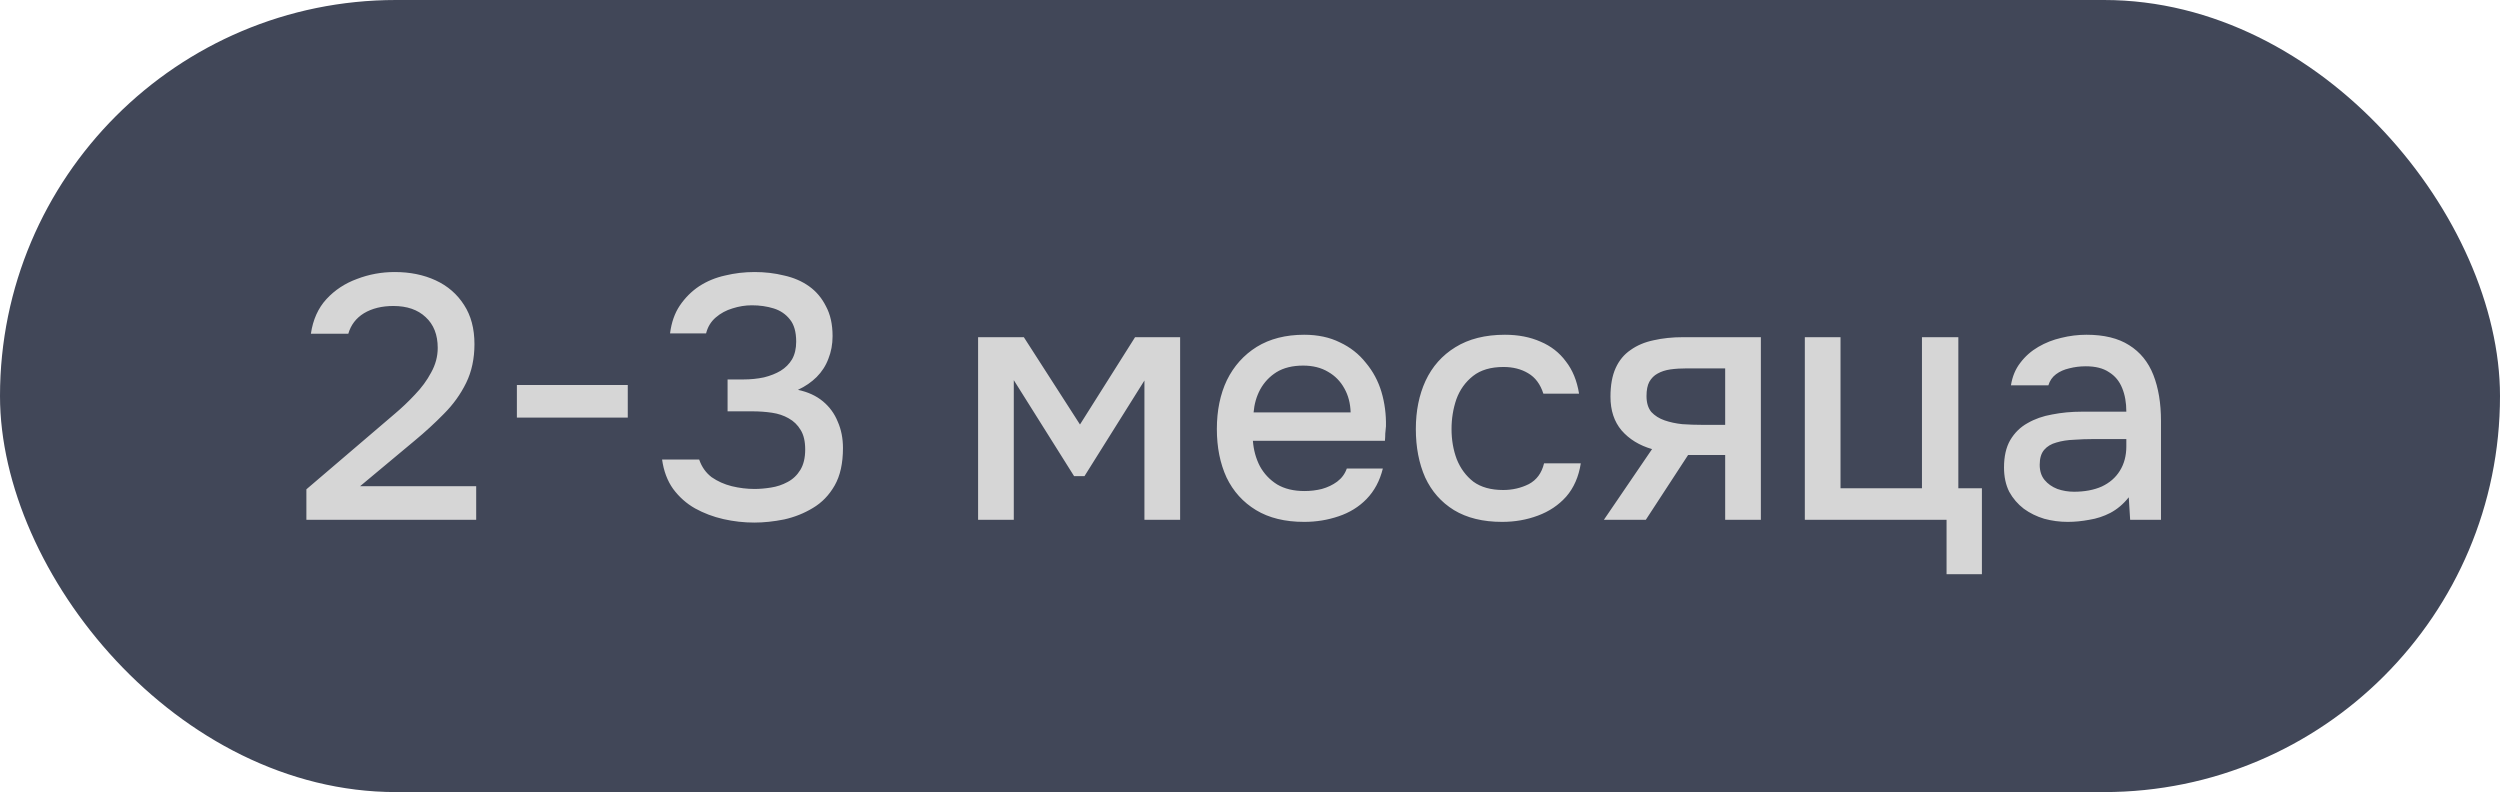 <?xml version="1.0" encoding="UTF-8"?> <svg xmlns="http://www.w3.org/2000/svg" width="101" height="32" viewBox="0 0 101 32" fill="none"><rect width="101" height="32" rx="16" fill="#414758"></rect><path d="M12.378 21V19.768L15.164 17.388C15.397 17.192 15.654 16.973 15.934 16.73C16.223 16.487 16.499 16.226 16.76 15.946C17.031 15.666 17.25 15.367 17.418 15.05C17.595 14.733 17.684 14.401 17.684 14.056C17.684 13.524 17.521 13.109 17.194 12.81C16.877 12.511 16.443 12.362 15.892 12.362C15.425 12.362 15.029 12.46 14.702 12.656C14.385 12.852 14.175 13.127 14.072 13.482H12.56C12.644 12.913 12.854 12.446 13.19 12.082C13.526 11.718 13.937 11.447 14.422 11.27C14.907 11.083 15.416 10.99 15.948 10.99C16.564 10.99 17.115 11.102 17.6 11.326C18.085 11.55 18.468 11.881 18.748 12.32C19.028 12.749 19.168 13.277 19.168 13.902C19.168 14.49 19.056 15.013 18.832 15.47C18.608 15.927 18.309 16.343 17.936 16.716C17.572 17.089 17.175 17.453 16.746 17.808L14.548 19.642H19.238V21H12.378ZM20.882 16.87V15.554H25.362V16.87H20.882ZM30.472 21.112C30.052 21.112 29.637 21.065 29.226 20.972C28.815 20.879 28.433 20.734 28.078 20.538C27.733 20.342 27.439 20.081 27.196 19.754C26.962 19.427 26.813 19.031 26.748 18.564H28.246C28.349 18.863 28.517 19.101 28.75 19.278C28.992 19.446 29.263 19.567 29.562 19.642C29.87 19.717 30.178 19.754 30.486 19.754C30.691 19.754 30.91 19.735 31.144 19.698C31.387 19.661 31.61 19.586 31.816 19.474C32.031 19.362 32.203 19.199 32.334 18.984C32.465 18.769 32.53 18.494 32.53 18.158C32.53 17.831 32.469 17.57 32.348 17.374C32.227 17.169 32.063 17.01 31.858 16.898C31.662 16.786 31.438 16.711 31.186 16.674C30.934 16.637 30.672 16.618 30.402 16.618H29.394V15.33H30.024C30.323 15.33 30.602 15.302 30.864 15.246C31.125 15.181 31.349 15.092 31.536 14.98C31.732 14.859 31.886 14.705 31.998 14.518C32.11 14.322 32.166 14.084 32.166 13.804C32.166 13.412 32.082 13.113 31.914 12.908C31.746 12.693 31.526 12.544 31.256 12.46C30.985 12.376 30.691 12.334 30.374 12.334C30.113 12.334 29.851 12.376 29.59 12.46C29.338 12.535 29.114 12.656 28.918 12.824C28.722 12.992 28.591 13.207 28.526 13.468H27.07C27.126 13.029 27.256 12.656 27.462 12.348C27.677 12.031 27.938 11.769 28.246 11.564C28.563 11.359 28.913 11.214 29.296 11.13C29.678 11.037 30.075 10.99 30.486 10.99C30.906 10.99 31.302 11.037 31.676 11.13C32.059 11.214 32.395 11.359 32.684 11.564C32.973 11.769 33.202 12.04 33.37 12.376C33.547 12.703 33.636 13.104 33.636 13.58C33.636 13.907 33.58 14.21 33.468 14.49C33.365 14.77 33.206 15.017 32.992 15.232C32.786 15.437 32.535 15.61 32.236 15.75C32.637 15.834 32.973 15.988 33.244 16.212C33.514 16.436 33.715 16.711 33.846 17.038C33.986 17.355 34.056 17.71 34.056 18.102C34.056 18.718 33.944 19.222 33.72 19.614C33.496 20.006 33.202 20.309 32.838 20.524C32.483 20.739 32.096 20.893 31.676 20.986C31.256 21.07 30.855 21.112 30.472 21.112ZM39.515 21V13.622H41.363L43.631 17.15L45.857 13.622H47.677V21H46.235V15.372L43.813 19.236H43.393L40.957 15.358V21H39.515ZM52.689 21.084C51.914 21.084 51.265 20.925 50.743 20.608C50.22 20.291 49.823 19.852 49.553 19.292C49.291 18.723 49.161 18.069 49.161 17.332C49.161 16.585 49.296 15.927 49.567 15.358C49.847 14.789 50.248 14.341 50.771 14.014C51.303 13.687 51.942 13.524 52.689 13.524C53.239 13.524 53.72 13.627 54.131 13.832C54.551 14.028 54.901 14.303 55.181 14.658C55.47 15.003 55.68 15.395 55.811 15.834C55.941 16.273 56.002 16.735 55.993 17.22C55.983 17.323 55.974 17.421 55.965 17.514C55.965 17.607 55.96 17.705 55.951 17.808H50.617C50.645 18.181 50.738 18.522 50.897 18.83C51.065 19.138 51.298 19.385 51.597 19.572C51.895 19.749 52.264 19.838 52.703 19.838C52.945 19.838 53.179 19.81 53.403 19.754C53.636 19.689 53.841 19.591 54.019 19.46C54.205 19.32 54.336 19.143 54.411 18.928H55.867C55.745 19.423 55.526 19.833 55.209 20.16C54.901 20.477 54.523 20.711 54.075 20.86C53.636 21.009 53.174 21.084 52.689 21.084ZM50.645 16.66H54.565C54.555 16.296 54.471 15.974 54.313 15.694C54.154 15.405 53.935 15.181 53.655 15.022C53.375 14.854 53.039 14.77 52.647 14.77C52.217 14.77 51.858 14.859 51.569 15.036C51.289 15.213 51.069 15.447 50.911 15.736C50.761 16.016 50.673 16.324 50.645 16.66ZM60.686 21.084C59.911 21.084 59.262 20.925 58.74 20.608C58.226 20.291 57.839 19.852 57.578 19.292C57.326 18.723 57.2 18.069 57.2 17.332C57.2 16.604 57.33 15.955 57.592 15.386C57.862 14.807 58.264 14.355 58.796 14.028C59.337 13.692 60.004 13.524 60.798 13.524C61.339 13.524 61.82 13.617 62.24 13.804C62.66 13.981 63 14.247 63.262 14.602C63.532 14.947 63.71 15.381 63.794 15.904H62.352C62.23 15.521 62.025 15.246 61.736 15.078C61.456 14.91 61.124 14.826 60.742 14.826C60.228 14.826 59.818 14.947 59.51 15.19C59.202 15.433 58.978 15.745 58.838 16.128C58.707 16.511 58.642 16.912 58.642 17.332C58.642 17.771 58.712 18.177 58.852 18.55C59.001 18.923 59.225 19.227 59.524 19.46C59.832 19.684 60.233 19.796 60.728 19.796C61.101 19.796 61.446 19.717 61.764 19.558C62.081 19.39 62.286 19.11 62.38 18.718H63.864C63.78 19.259 63.584 19.707 63.276 20.062C62.968 20.407 62.585 20.664 62.128 20.832C61.68 21 61.199 21.084 60.686 21.084ZM64.797 21L66.743 18.144C66.23 17.995 65.819 17.743 65.511 17.388C65.212 17.033 65.063 16.581 65.063 16.03C65.063 15.563 65.133 15.176 65.273 14.868C65.413 14.56 65.614 14.317 65.875 14.14C66.136 13.953 66.444 13.823 66.799 13.748C67.163 13.664 67.564 13.622 68.003 13.622H71.139V21H69.697V18.382H68.199L66.491 21H64.797ZM68.759 17.164H69.697V14.882H68.171C67.919 14.882 67.69 14.896 67.485 14.924C67.289 14.952 67.116 15.008 66.967 15.092C66.827 15.167 66.715 15.279 66.631 15.428C66.556 15.568 66.519 15.759 66.519 16.002C66.519 16.273 66.584 16.487 66.715 16.646C66.855 16.795 67.032 16.907 67.247 16.982C67.462 17.057 67.7 17.108 67.961 17.136C68.232 17.155 68.498 17.164 68.759 17.164ZM78.641 23.198V21H72.915V13.622H74.357V19.726H77.647V13.622H79.117V19.726H80.069V23.198H78.641ZM83.538 21.084C83.211 21.084 82.894 21.042 82.586 20.958C82.278 20.865 82.003 20.729 81.76 20.552C81.517 20.365 81.321 20.137 81.172 19.866C81.032 19.586 80.962 19.259 80.962 18.886C80.962 18.438 81.046 18.069 81.214 17.78C81.391 17.481 81.625 17.253 81.914 17.094C82.203 16.926 82.535 16.809 82.908 16.744C83.291 16.669 83.687 16.632 84.098 16.632H85.904C85.904 16.268 85.848 15.951 85.736 15.68C85.624 15.4 85.447 15.185 85.204 15.036C84.971 14.877 84.658 14.798 84.266 14.798C84.033 14.798 83.809 14.826 83.594 14.882C83.389 14.929 83.211 15.008 83.062 15.12C82.913 15.232 82.81 15.381 82.754 15.568H81.242C81.298 15.213 81.424 14.91 81.62 14.658C81.816 14.397 82.059 14.182 82.348 14.014C82.637 13.846 82.945 13.725 83.272 13.65C83.608 13.566 83.949 13.524 84.294 13.524C85.003 13.524 85.577 13.664 86.016 13.944C86.464 14.224 86.791 14.625 86.996 15.148C87.201 15.671 87.304 16.291 87.304 17.01V21H86.058L86.002 20.09C85.787 20.361 85.54 20.571 85.26 20.72C84.989 20.86 84.705 20.953 84.406 21C84.107 21.056 83.818 21.084 83.538 21.084ZM83.79 19.866C84.219 19.866 84.593 19.796 84.91 19.656C85.227 19.507 85.47 19.297 85.638 19.026C85.815 18.746 85.904 18.415 85.904 18.032V17.738H84.588C84.317 17.738 84.051 17.747 83.79 17.766C83.529 17.775 83.291 17.813 83.076 17.878C82.871 17.934 82.707 18.032 82.586 18.172C82.465 18.312 82.404 18.513 82.404 18.774C82.404 19.026 82.469 19.231 82.6 19.39C82.731 19.549 82.903 19.67 83.118 19.754C83.333 19.829 83.557 19.866 83.79 19.866Z" fill="#D6D6D6"></path></svg> 